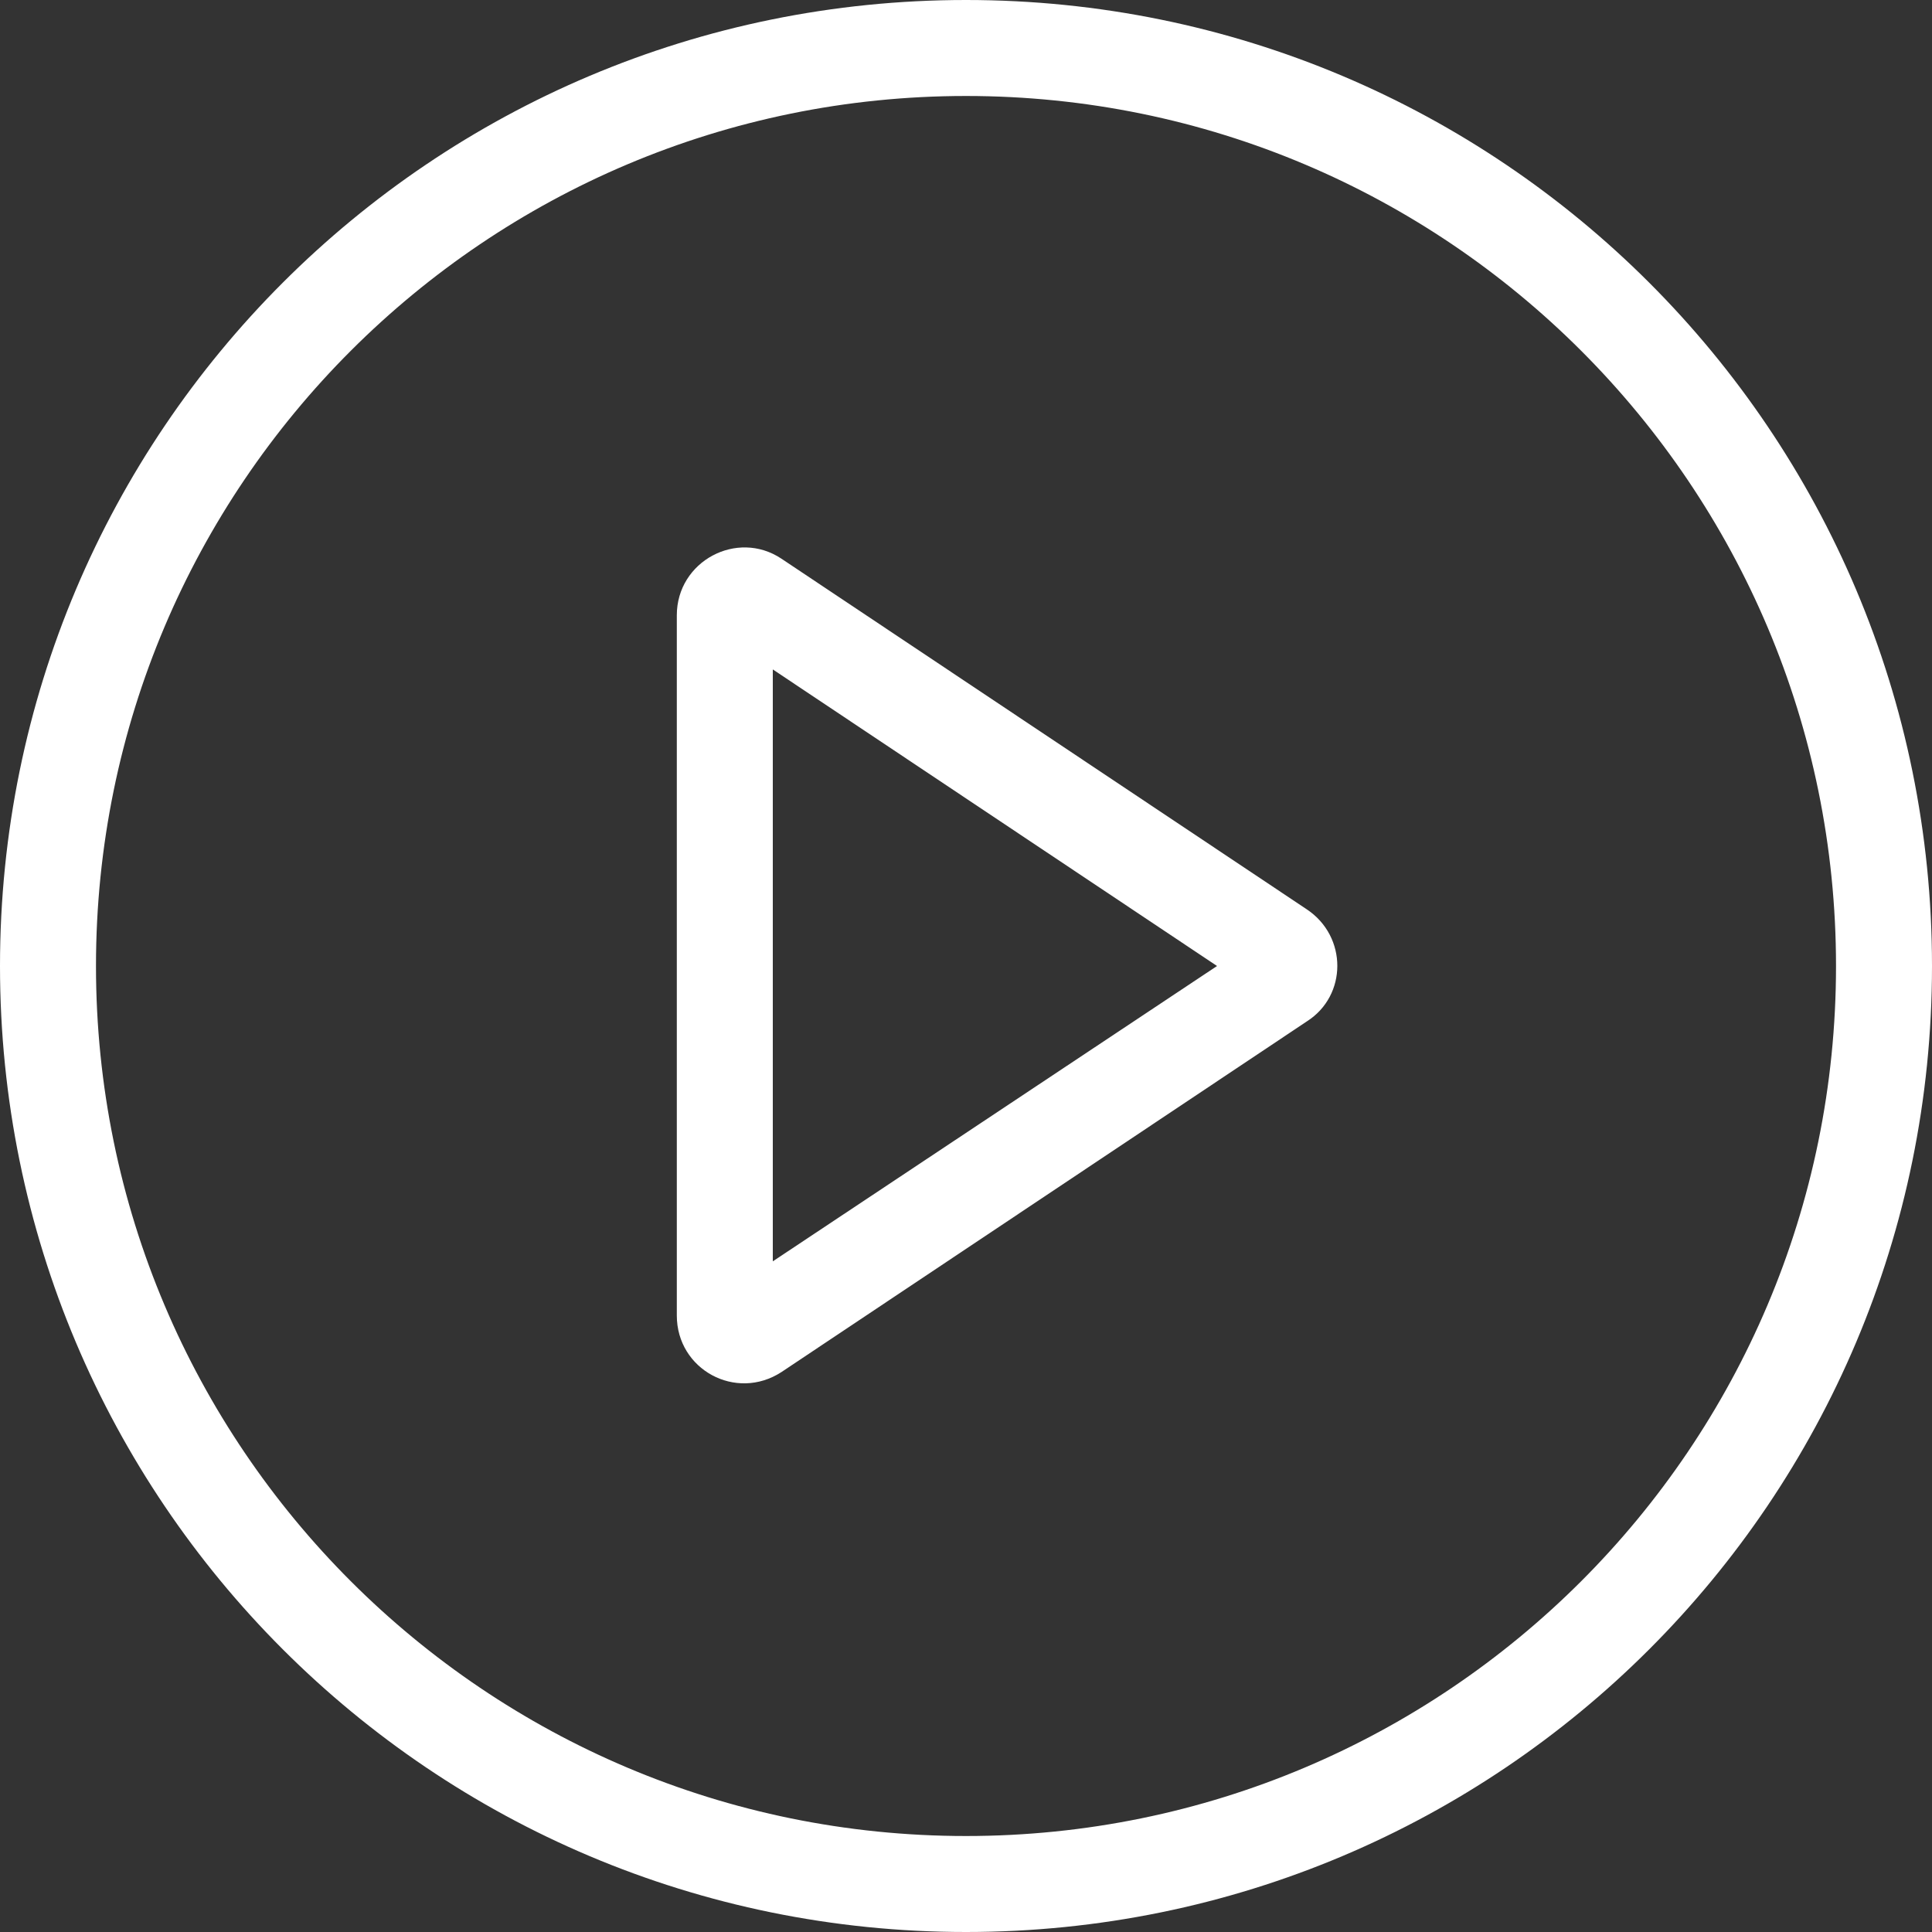 <svg enable-background="new 0 0 157 157" viewBox="0 0 157 157" xmlns="http://www.w3.org/2000/svg"><rect x="0" y="0" width="157" height="157" fill="#333333" stroke="none"/><g clip-rule="evenodd" fill="#fff" fill-rule="evenodd"><path d="m78.5 149.2c39 0 70.7-31.6 70.7-70.7 0-39-31.6-70.7-70.7-70.7-39 0-70.7 31.6-70.7 70.7s31.7 70.7 70.7 70.7zm0 7.8c43.4 0 78.5-35.1 78.5-78.5s-35.1-78.5-78.5-78.5-78.5 35.1-78.5 78.5 35.1 78.5 78.5 78.5z"/><path d="m98.9 78.5-36.1-24.1v48.1zm7.3-4.6c3.3 2.2 3.3 7 0 9.1l-42.7 28.5c-3.7 2.4-8.5-.2-8.5-4.6v-56.9c0-4.4 4.9-7 8.5-4.6z"/></g></svg>